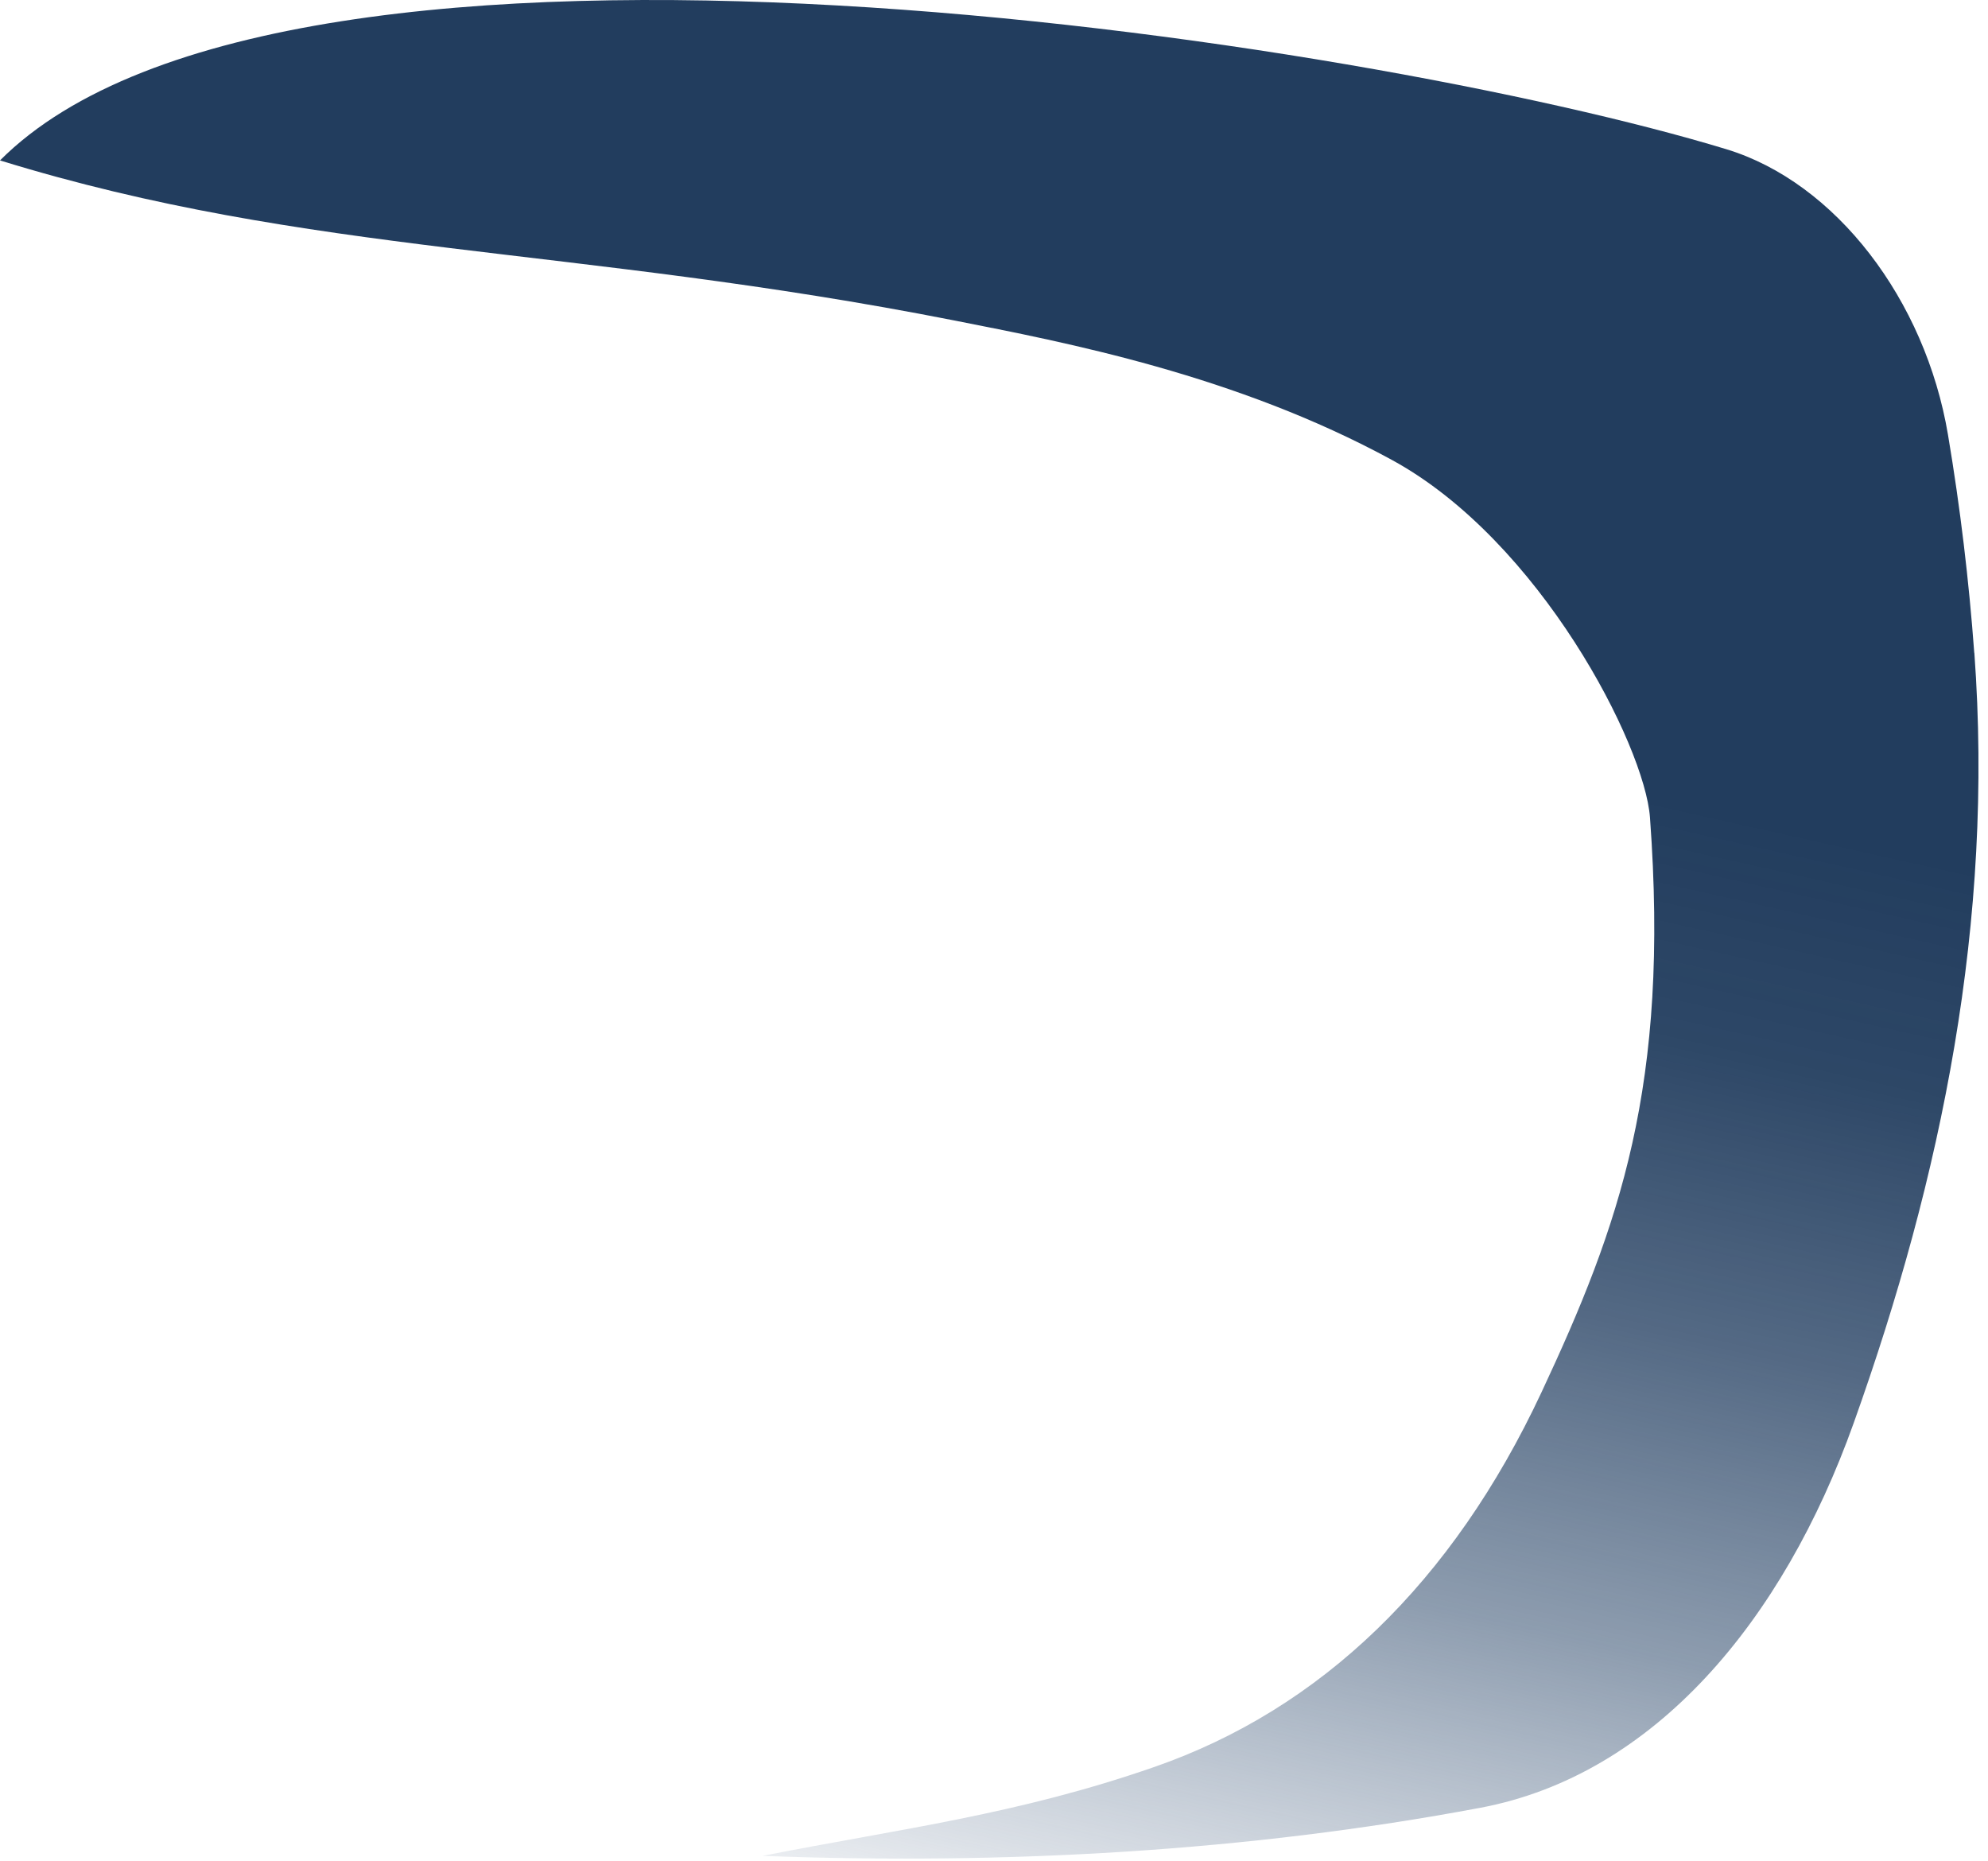<?xml version="1.0" encoding="utf-8"?>
<svg xmlns="http://www.w3.org/2000/svg" fill="none" height="100%" overflow="visible" preserveAspectRatio="none" style="display: block;" viewBox="0 0 187 175" width="100%">
<path d="M185.707 61.397C185.208 54.623 184.399 47.798 183.237 40.895C181.102 28.194 172.676 17.167 162.39 14.035C128.702 3.785 27.147 -12.126 0 15.088C29.058 24.053 53.967 23.095 89.738 30.136C100.29 32.215 116.248 35.261 130.931 43.26C144.866 50.853 154.704 70.103 155.203 76.876C157.063 102.114 152.329 115.29 144.987 130.976C136.621 148.846 124.226 160.753 108.579 166.189C95.694 170.667 84.944 171.953 71.723 174.55C94.506 175.413 117.324 174.144 139.237 170.029C155.634 166.948 167.727 152.435 174.363 133.85C182.66 110.63 187.566 86.626 185.716 61.397H185.707Z" fill="url(#paint0_linear_0_22746)" id="Vector"/>
<defs>
<linearGradient gradientUnits="userSpaceOnUse" id="paint0_linear_0_22746" x1="64.364" x2="91.345" y1="180.909" y2="60.459">
<stop stop-color="#3B577C" stop-opacity="0"/>
<stop offset="0.11" stop-color="#365276" stop-opacity="0.18"/>
<stop offset="0.36" stop-color="#2D496B" stop-opacity="0.54"/>
<stop offset="0.6" stop-color="#274264" stop-opacity="0.79"/>
<stop offset="0.82" stop-color="#233E5F" stop-opacity="0.95"/>
<stop offset="1" stop-color="#223D5E"/>
</linearGradient>
</defs>
</svg>